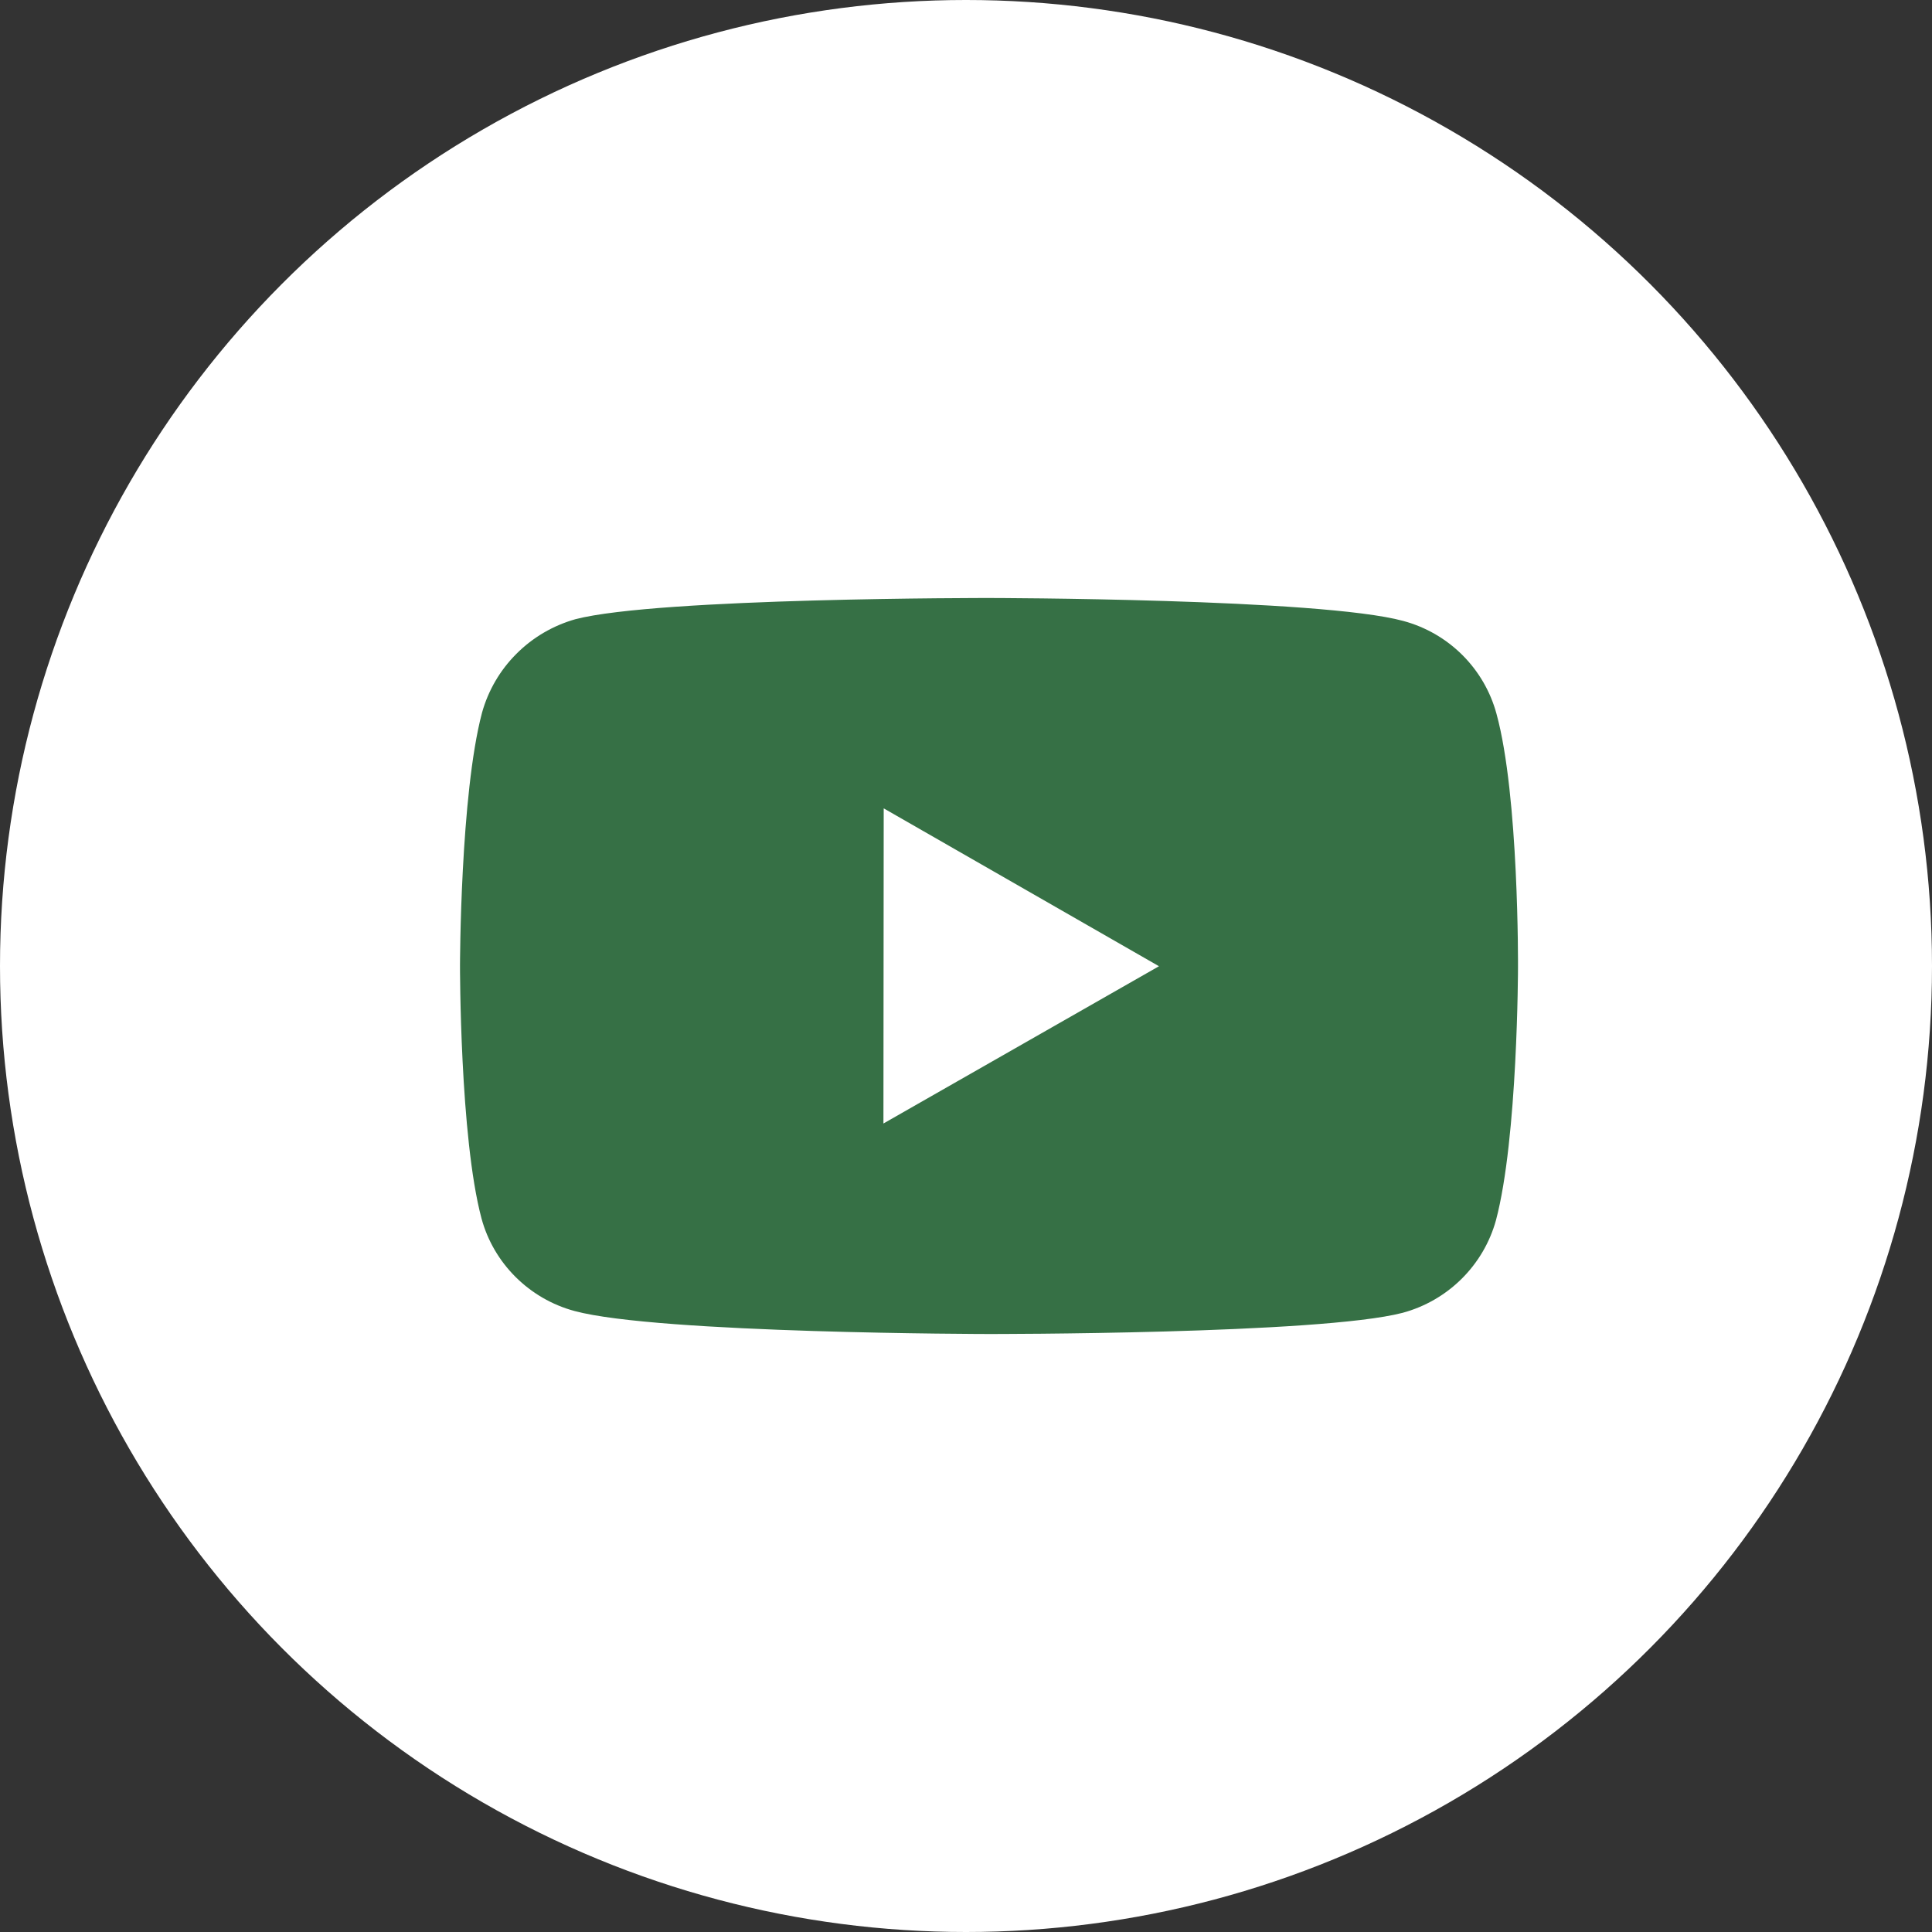 <?xml version="1.0" encoding="UTF-8"?> <svg xmlns="http://www.w3.org/2000/svg" width="42" height="42" viewBox="0 0 42 42" fill="none"><rect x="0" y="0" width="42" height="42" fill="#333333" stroke="none"/><circle cx="21" cy="21" r="21" fill="white"></circle><path d="M32.532 15.516C32.401 15.033 32.145 14.593 31.79 14.239C31.435 13.885 30.993 13.63 30.507 13.499C28.708 13.008 21.508 13 21.508 13C21.508 13 14.309 12.992 12.509 13.461C12.024 13.598 11.582 13.857 11.227 14.213C10.871 14.568 10.614 15.009 10.479 15.492C10.005 17.28 10 20.989 10 20.989C10 20.989 9.995 24.716 10.467 26.486C10.731 27.464 11.507 28.237 12.493 28.501C14.311 28.992 21.491 29 21.491 29C21.491 29 28.69 29.008 30.49 28.54C30.976 28.409 31.418 28.154 31.774 27.801C32.13 27.448 32.388 27.009 32.521 26.527C32.996 24.74 33 21.032 33 21.032C33 21.032 33.023 17.304 32.532 15.516ZM19.205 24.424L19.211 17.573L25.195 21.005L19.205 24.424Z" fill="#367045"></path></svg> 